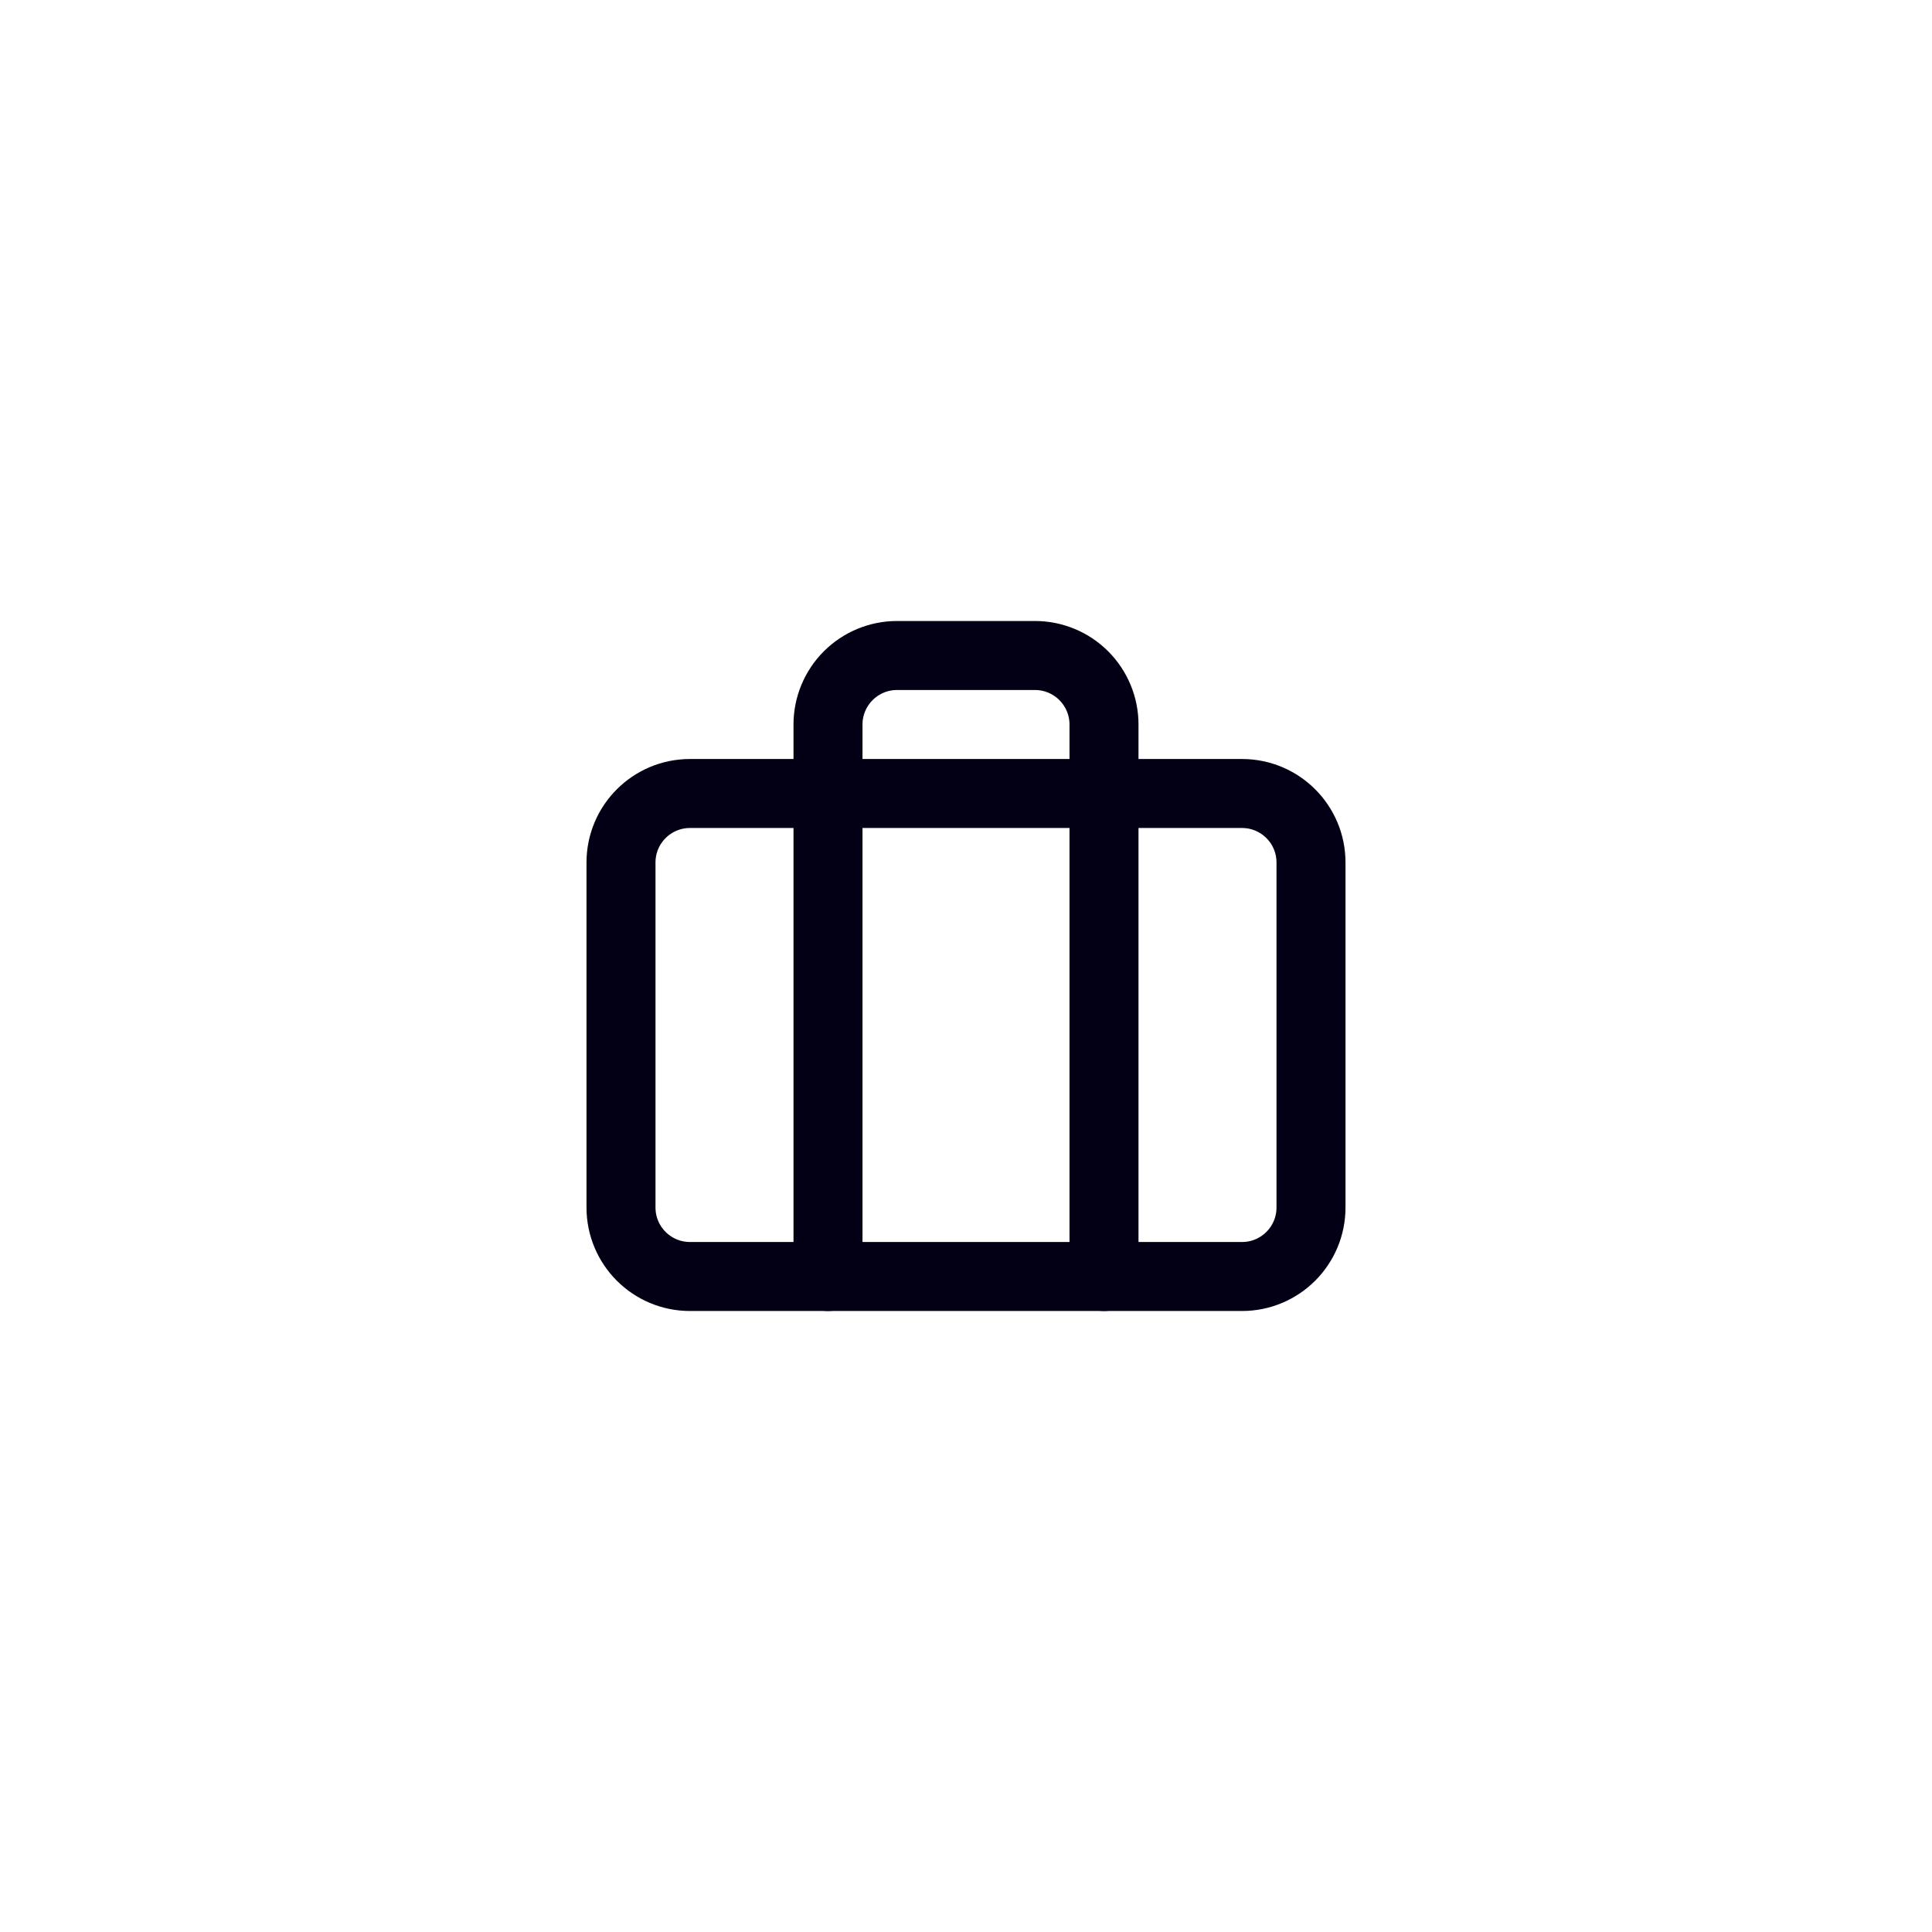 <svg width="56" height="56" viewBox="0 0 56 56" fill="none" xmlns="http://www.w3.org/2000/svg">
<g filter="url(#filter0_dd_128_6112)">
<rect x="2" y="1" width="52" height="52" rx="26" fill="white"/>
<path d="M36 22H20C18.895 22 18 22.895 18 24V34C18 35.105 18.895 36 20 36H36C37.105 36 38 35.105 38 34V24C38 22.895 37.105 22 36 22Z" stroke="#030015" stroke-width="2" stroke-linecap="round" stroke-linejoin="round"/>
<path d="M32 36V20C32 19.47 31.789 18.961 31.414 18.586C31.039 18.211 30.53 18 30 18H26C25.47 18 24.961 18.211 24.586 18.586C24.211 18.961 24 19.47 24 20V36" stroke="#030015" stroke-width="2" stroke-linecap="round" stroke-linejoin="round"/>
</g>
<defs>
<filter id="filter0_dd_128_6112" x="0" y="0" width="56" height="56" filterUnits="userSpaceOnUse" color-interpolation-filters="sRGB">
<feFlood flood-opacity="0" result="BackgroundImageFix"/>
<feColorMatrix in="SourceAlpha" type="matrix" values="0 0 0 0 0 0 0 0 0 0 0 0 0 0 0 0 0 0 127 0" result="hardAlpha"/>
<feMorphology radius="1" operator="dilate" in="SourceAlpha" result="effect1_dropShadow_128_6112"/>
<feOffset/>
<feComposite in2="hardAlpha" operator="out"/>
<feColorMatrix type="matrix" values="0 0 0 0 0.278 0 0 0 0 0.278 0 0 0 0 0.278 0 0 0 0.08 0"/>
<feBlend mode="normal" in2="BackgroundImageFix" result="effect1_dropShadow_128_6112"/>
<feColorMatrix in="SourceAlpha" type="matrix" values="0 0 0 0 0 0 0 0 0 0 0 0 0 0 0 0 0 0 127 0" result="hardAlpha"/>
<feOffset dy="1"/>
<feGaussianBlur stdDeviation="1"/>
<feComposite in2="hardAlpha" operator="out"/>
<feColorMatrix type="matrix" values="0 0 0 0 0.271 0 0 0 0 0.271 0 0 0 0 0.271 0 0 0 0.24 0"/>
<feBlend mode="normal" in2="effect1_dropShadow_128_6112" result="effect2_dropShadow_128_6112"/>
<feBlend mode="normal" in="SourceGraphic" in2="effect2_dropShadow_128_6112" result="shape"/>
</filter>
</defs>
</svg>

